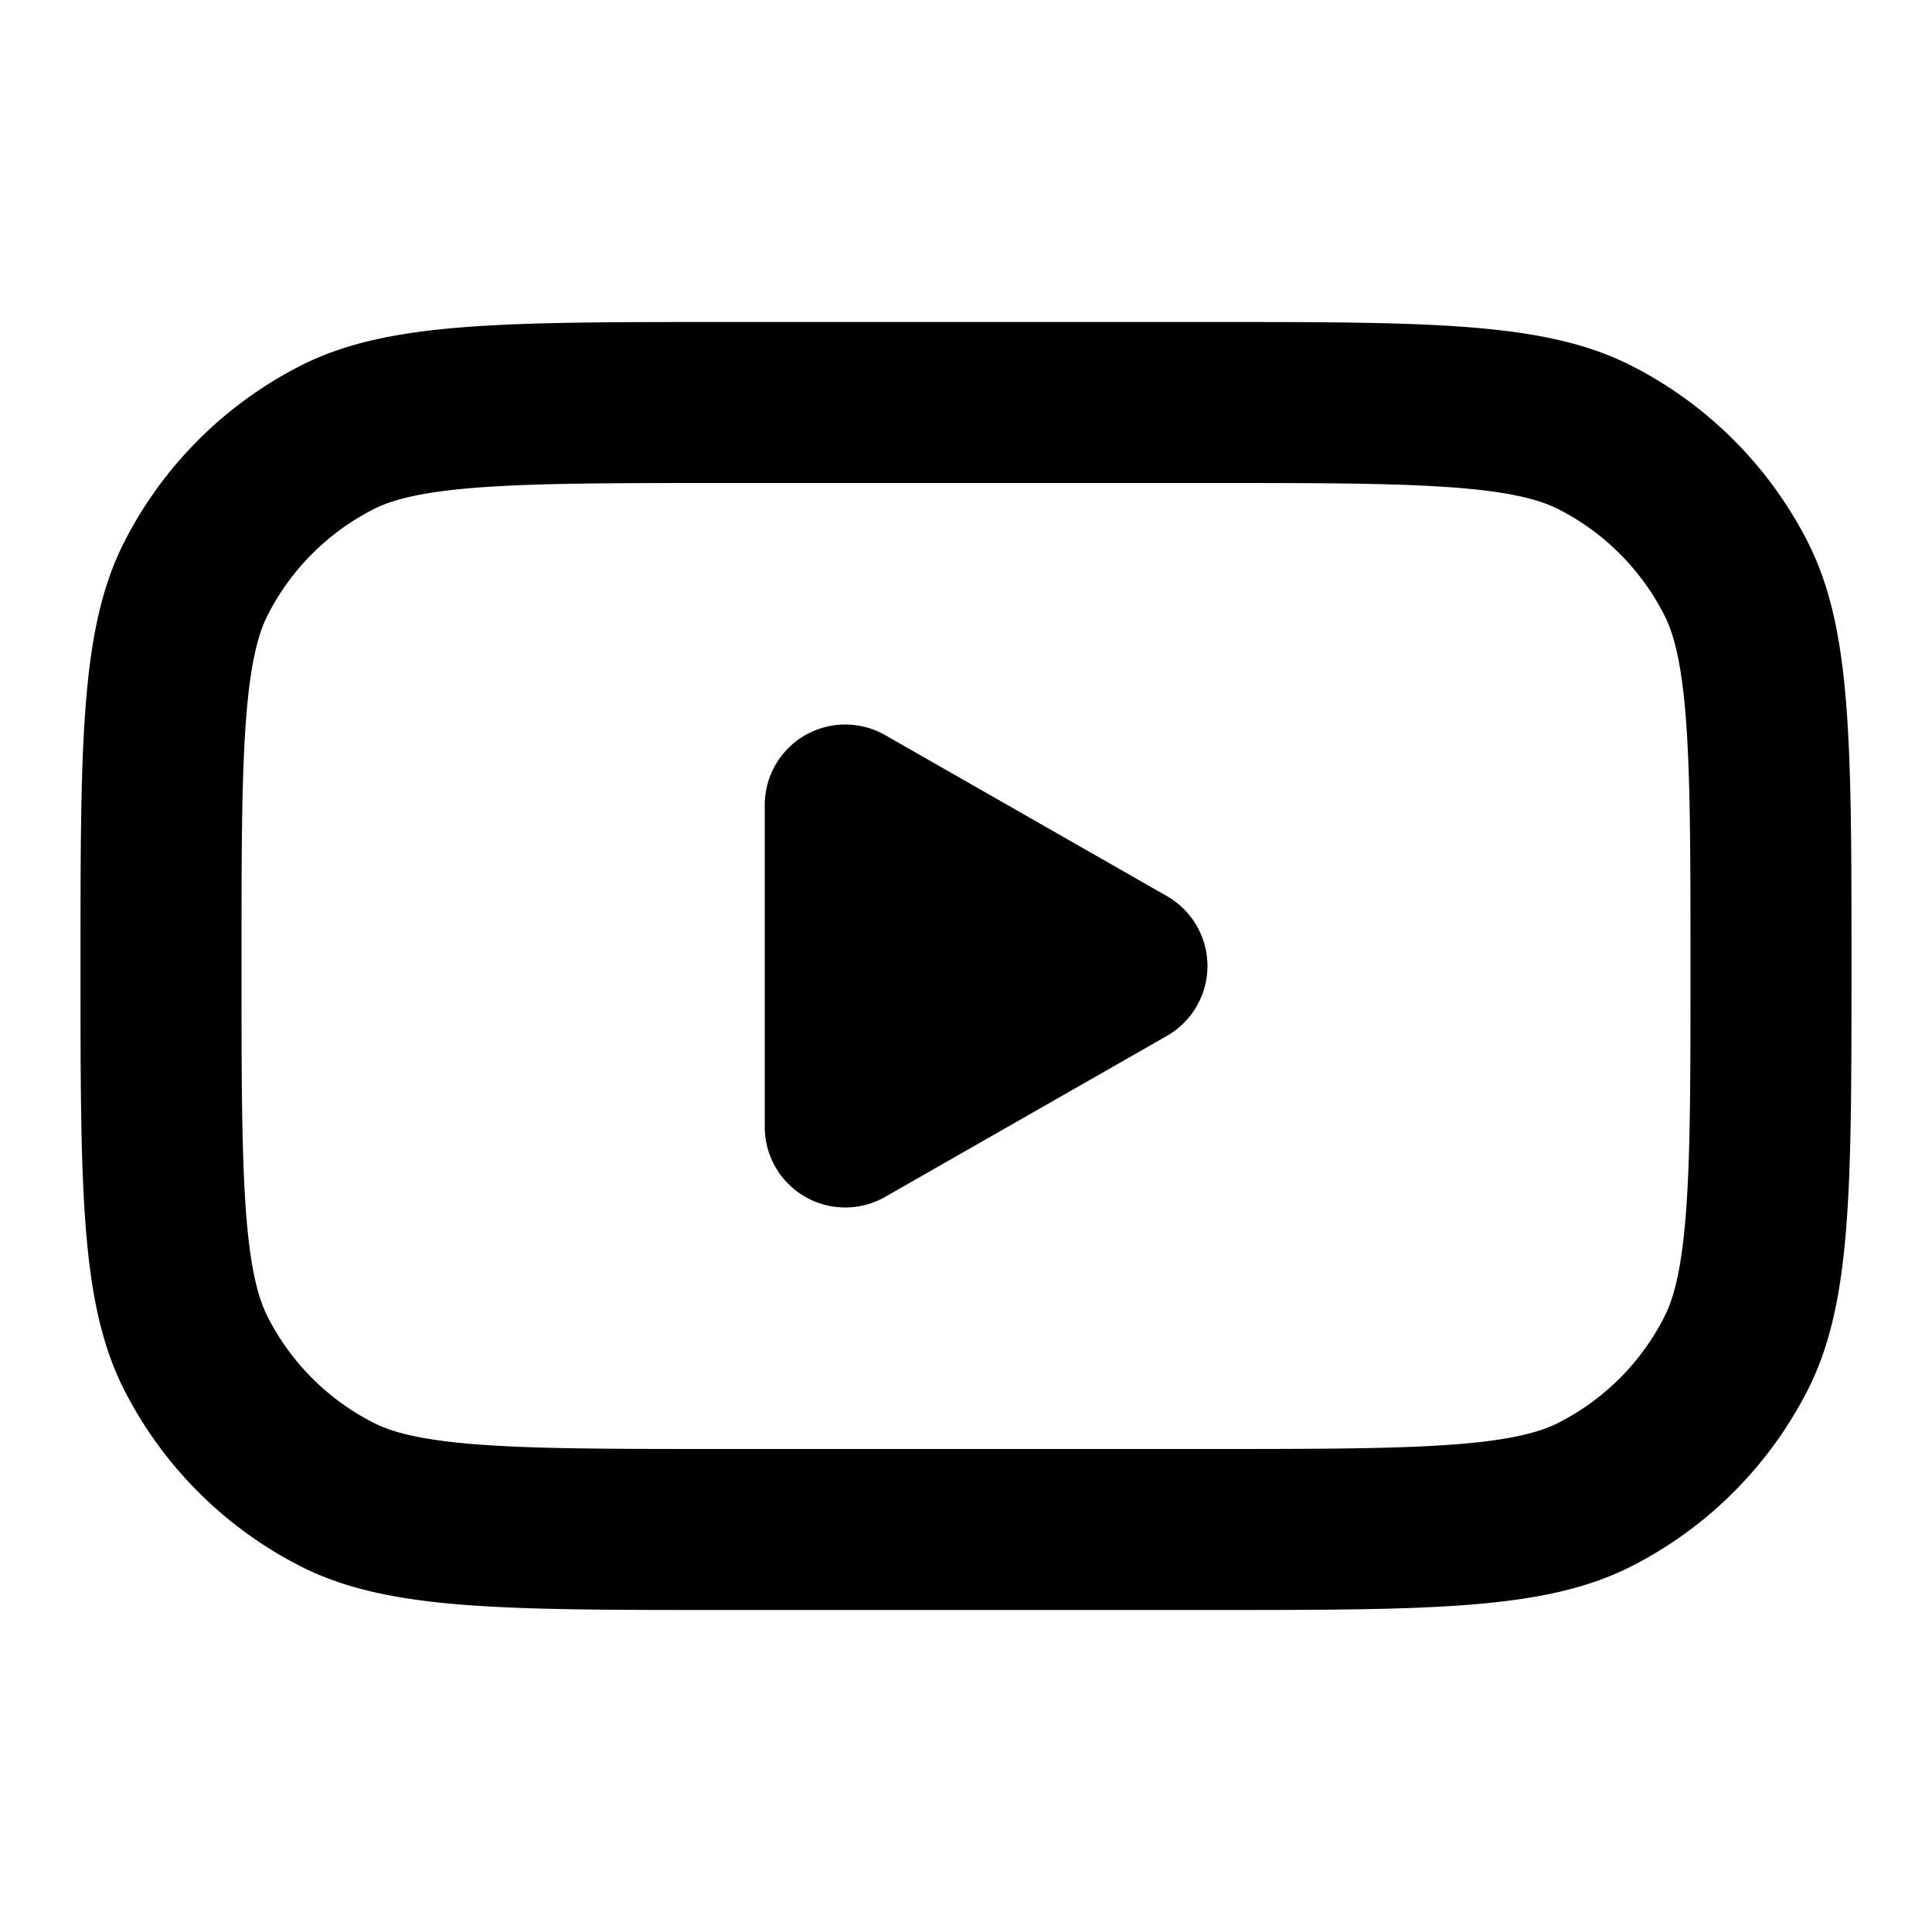 <svg xmlns="http://www.w3.org/2000/svg" width="24" height="24" fill="currentColor" viewBox="0 0 24 24"><path d="M10.996 9.132A1 1 0 0 0 9.5 10v4a1 1 0 0 0 1.496.868l3.5-2a1 1 0 0 0 0-1.736l-3.5-2Z"/><path fill-rule="evenodd" d="M15 6H9c-1.433 0-2.388.002-3.121.061-.71.058-1.035.161-1.241.266a3 3 0 0 0-1.311 1.311c-.105.206-.208.53-.266 1.24C3.001 9.613 3 10.568 3 12c0 1.433.002 2.388.061 3.121.058.71.161 1.035.266 1.241a3 3 0 0 0 1.311 1.311c.206.105.53.208 1.24.266.734.06 1.689.061 3.122.061h6c1.433 0 2.388-.002 3.121-.061.71-.058 1.035-.161 1.241-.266a3 3 0 0 0 1.311-1.311c.105-.206.208-.53.266-1.24.06-.734.061-1.689.061-3.122 0-1.433-.002-2.388-.061-3.121-.058-.71-.161-1.035-.266-1.241a3 3 0 0 0-1.311-1.311c-.206-.105-.53-.208-1.24-.266C17.387 6.001 16.432 6 15 6Zm-13.455.73C1 7.8 1 9.2 1 12c0 2.8 0 4.2.545 5.27a5 5 0 0 0 2.185 2.185C4.8 20 6.2 20 9 20h6c2.8 0 4.2 0 5.27-.545a5 5 0 0 0 2.185-2.185C23 16.2 23 14.8 23 12c0-2.8 0-4.2-.545-5.27a5 5 0 0 0-2.185-2.185C19.2 4 17.8 4 15 4H9c-2.8 0-4.2 0-5.27.545A5 5 0 0 0 1.545 6.73Z" clip-rule="evenodd"/></svg>